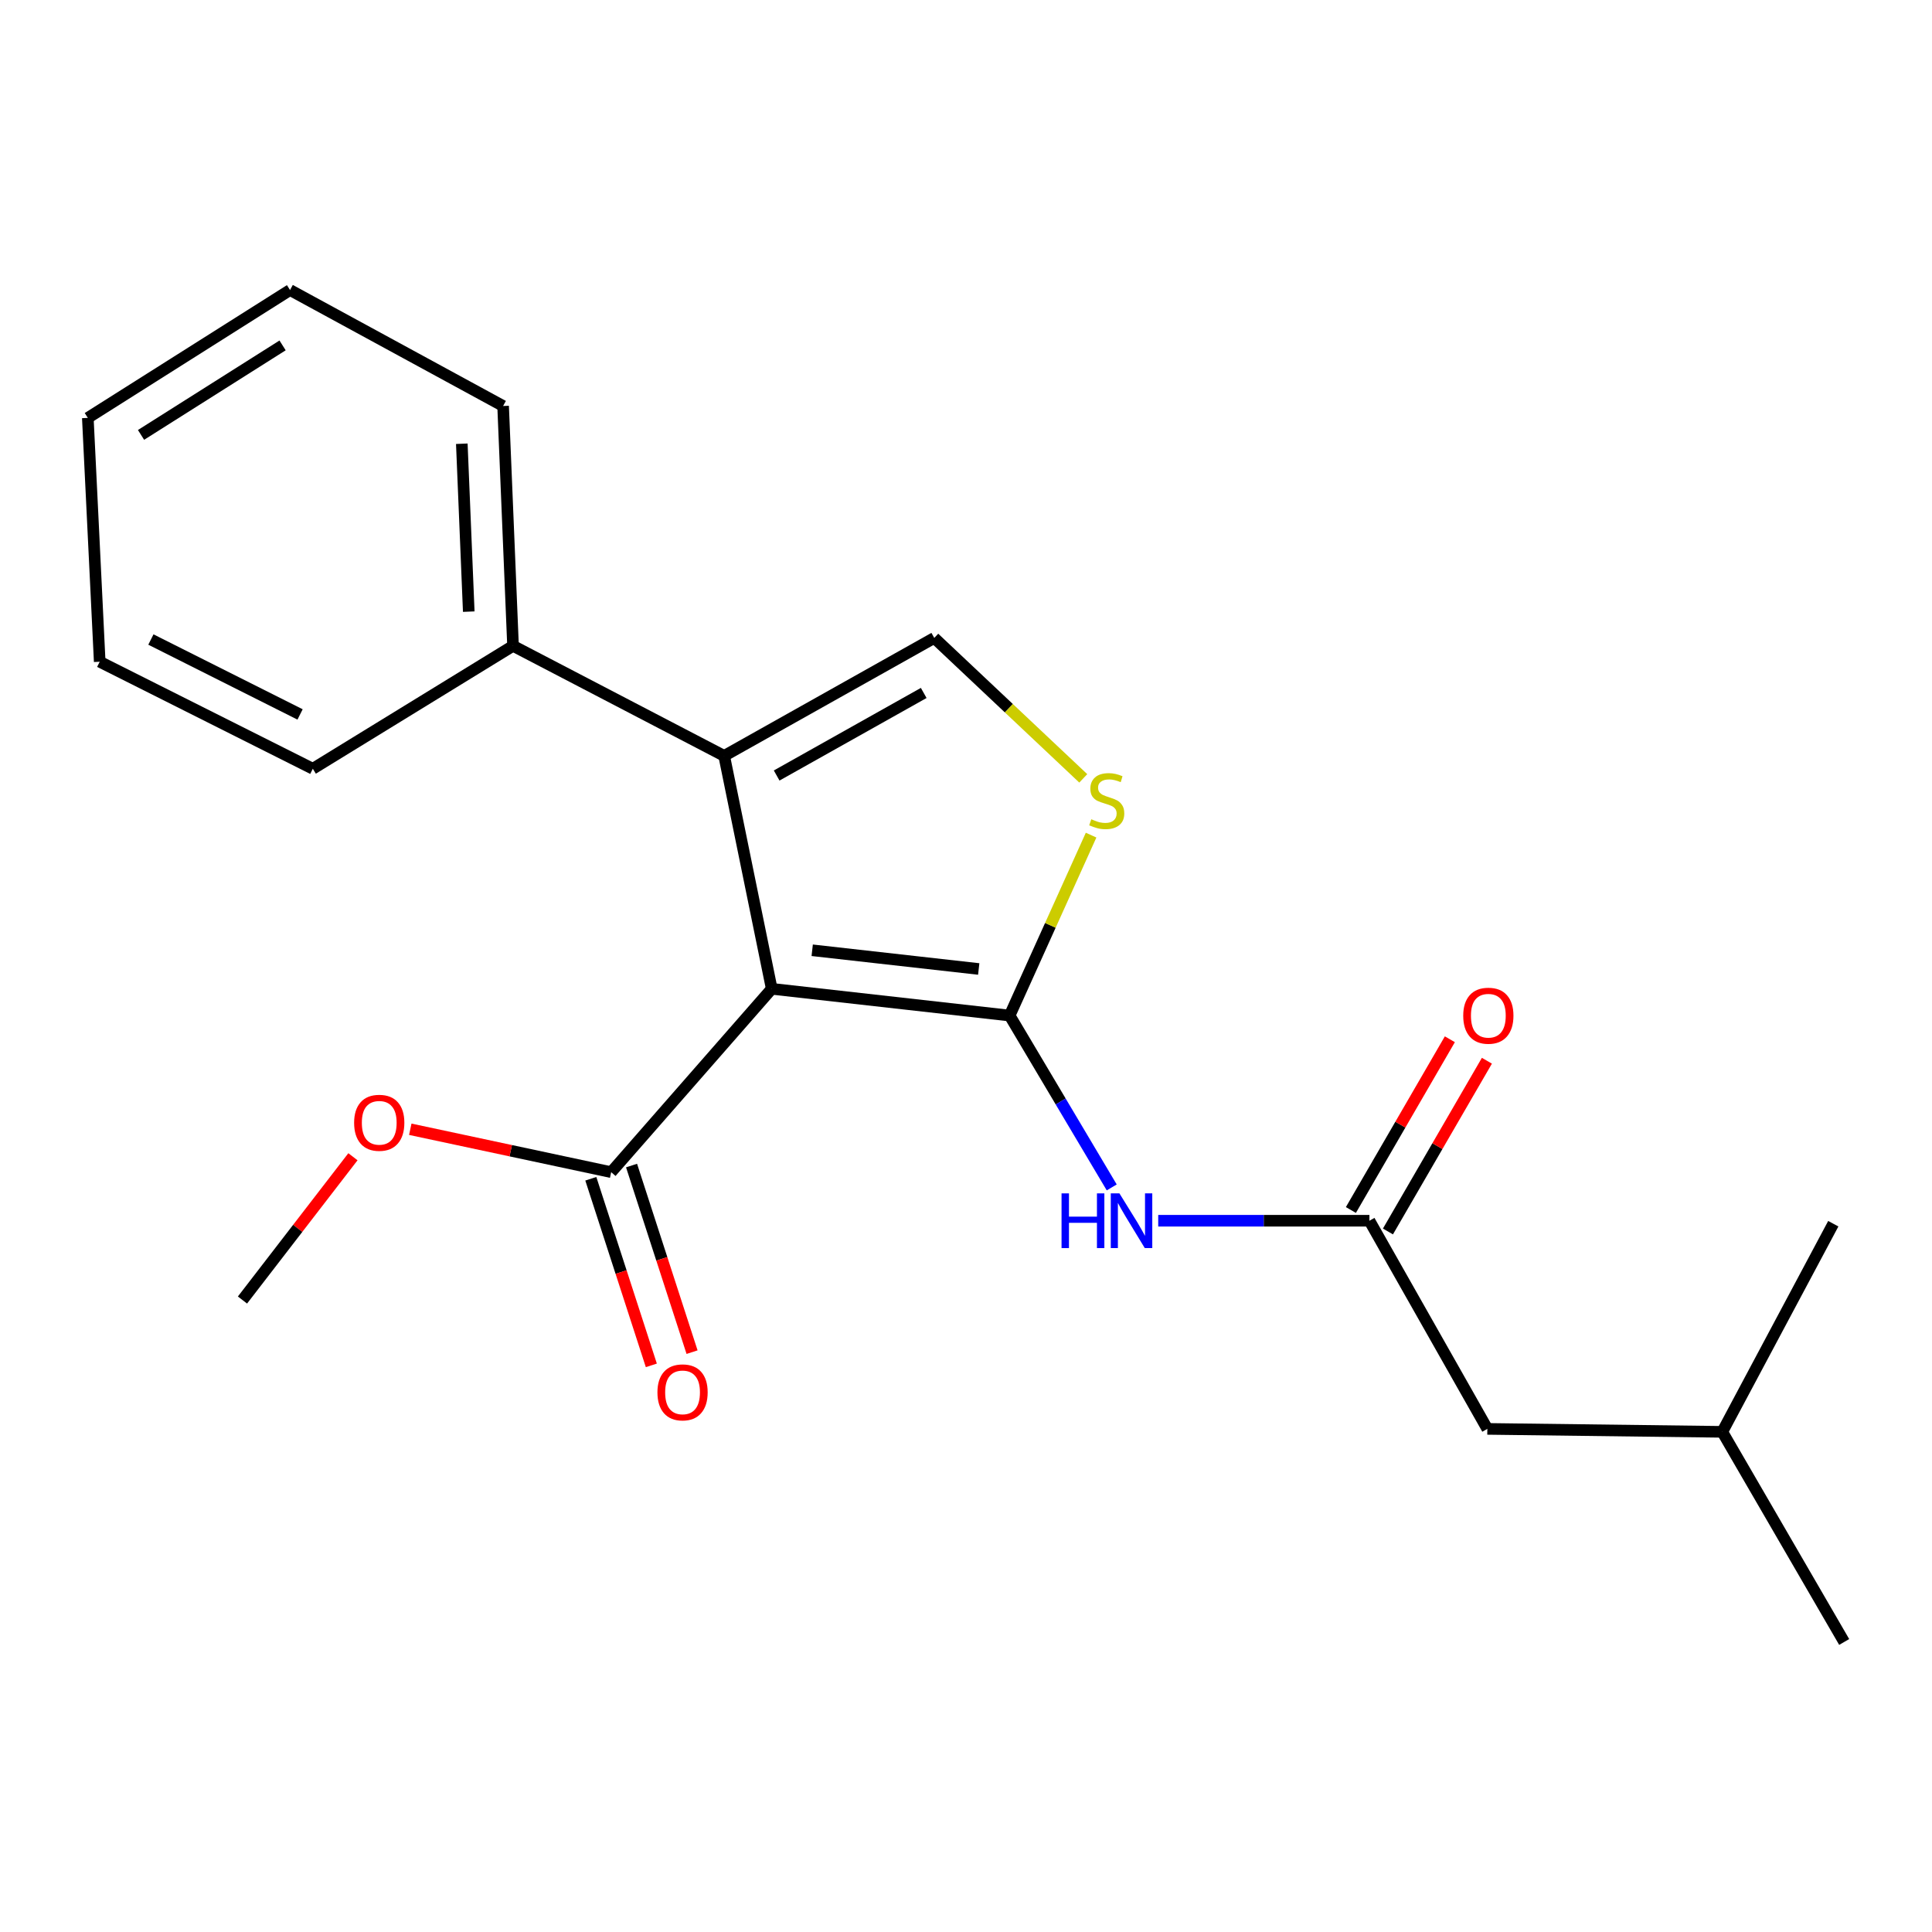 <?xml version='1.0' encoding='iso-8859-1'?>
<svg version='1.1' baseProfile='full'
              xmlns='http://www.w3.org/2000/svg'
                      xmlns:rdkit='http://www.rdkit.org/xml'
                      xmlns:xlink='http://www.w3.org/1999/xlink'
                  xml:space='preserve'
width='1000px' height='1000px' viewBox='0 0 1000 1000'>
<!-- END OF HEADER -->
<rect style='opacity:1.0;fill:#FFFFFF;stroke:none' width='1000' height='1000' x='0' y='0'> </rect>
<path class='bond-0' d='M 399.45,511.808 L 522.583,525.649' style='fill:none;fill-rule:evenodd;stroke:#000000;stroke-width:6px;stroke-linecap:butt;stroke-linejoin:miter;stroke-opacity:1' />
<path class='bond-0' d='M 420.395,491.859 L 506.588,501.547' style='fill:none;fill-rule:evenodd;stroke:#000000;stroke-width:6px;stroke-linecap:butt;stroke-linejoin:miter;stroke-opacity:1' />
<path class='bond-1' d='M 399.45,511.808 L 374.835,391.237' style='fill:none;fill-rule:evenodd;stroke:#000000;stroke-width:6px;stroke-linecap:butt;stroke-linejoin:miter;stroke-opacity:1' />
<path class='bond-5' d='M 399.45,511.808 L 316.347,606.707' style='fill:none;fill-rule:evenodd;stroke:#000000;stroke-width:6px;stroke-linecap:butt;stroke-linejoin:miter;stroke-opacity:1' />
<path class='bond-2' d='M 522.583,525.649 L 543.666,478.953' style='fill:none;fill-rule:evenodd;stroke:#000000;stroke-width:6px;stroke-linecap:butt;stroke-linejoin:miter;stroke-opacity:1' />
<path class='bond-2' d='M 543.666,478.953 L 564.748,432.258' style='fill:none;fill-rule:evenodd;stroke:#CCCC00;stroke-width:6px;stroke-linecap:butt;stroke-linejoin:miter;stroke-opacity:1' />
<path class='bond-3' d='M 522.583,525.649 L 549.006,570.126' style='fill:none;fill-rule:evenodd;stroke:#000000;stroke-width:6px;stroke-linecap:butt;stroke-linejoin:miter;stroke-opacity:1' />
<path class='bond-3' d='M 549.006,570.126 L 575.429,614.603' style='fill:none;fill-rule:evenodd;stroke:#0000FF;stroke-width:6px;stroke-linecap:butt;stroke-linejoin:miter;stroke-opacity:1' />
<path class='bond-4' d='M 374.835,391.237 L 483.574,330.187' style='fill:none;fill-rule:evenodd;stroke:#000000;stroke-width:6px;stroke-linecap:butt;stroke-linejoin:miter;stroke-opacity:1' />
<path class='bond-4' d='M 401.997,401.406 L 478.114,358.671' style='fill:none;fill-rule:evenodd;stroke:#000000;stroke-width:6px;stroke-linecap:butt;stroke-linejoin:miter;stroke-opacity:1' />
<path class='bond-7' d='M 374.835,391.237 L 265.542,334.288' style='fill:none;fill-rule:evenodd;stroke:#000000;stroke-width:6px;stroke-linecap:butt;stroke-linejoin:miter;stroke-opacity:1' />
<path class='bond-21' d='M 560.699,402.876 L 522.136,366.532' style='fill:none;fill-rule:evenodd;stroke:#CCCC00;stroke-width:6px;stroke-linecap:butt;stroke-linejoin:miter;stroke-opacity:1' />
<path class='bond-21' d='M 522.136,366.532 L 483.574,330.187' style='fill:none;fill-rule:evenodd;stroke:#000000;stroke-width:6px;stroke-linecap:butt;stroke-linejoin:miter;stroke-opacity:1' />
<path class='bond-6' d='M 599.494,631.851 L 654.152,631.851' style='fill:none;fill-rule:evenodd;stroke:#0000FF;stroke-width:6px;stroke-linecap:butt;stroke-linejoin:miter;stroke-opacity:1' />
<path class='bond-6' d='M 654.152,631.851 L 708.809,631.851' style='fill:none;fill-rule:evenodd;stroke:#000000;stroke-width:6px;stroke-linecap:butt;stroke-linejoin:miter;stroke-opacity:1' />
<path class='bond-8' d='M 305.806,610.126 L 321.468,658.418' style='fill:none;fill-rule:evenodd;stroke:#000000;stroke-width:6px;stroke-linecap:butt;stroke-linejoin:miter;stroke-opacity:1' />
<path class='bond-8' d='M 321.468,658.418 L 337.13,706.71' style='fill:none;fill-rule:evenodd;stroke:#FF0000;stroke-width:6px;stroke-linecap:butt;stroke-linejoin:miter;stroke-opacity:1' />
<path class='bond-8' d='M 326.889,603.288 L 342.551,651.58' style='fill:none;fill-rule:evenodd;stroke:#000000;stroke-width:6px;stroke-linecap:butt;stroke-linejoin:miter;stroke-opacity:1' />
<path class='bond-8' d='M 342.551,651.58 L 358.213,699.873' style='fill:none;fill-rule:evenodd;stroke:#FF0000;stroke-width:6px;stroke-linecap:butt;stroke-linejoin:miter;stroke-opacity:1' />
<path class='bond-11' d='M 316.347,606.707 L 264.354,595.605' style='fill:none;fill-rule:evenodd;stroke:#000000;stroke-width:6px;stroke-linecap:butt;stroke-linejoin:miter;stroke-opacity:1' />
<path class='bond-11' d='M 264.354,595.605 L 212.361,584.502' style='fill:none;fill-rule:evenodd;stroke:#FF0000;stroke-width:6px;stroke-linecap:butt;stroke-linejoin:miter;stroke-opacity:1' />
<path class='bond-9' d='M 718.397,637.408 L 744.007,593.221' style='fill:none;fill-rule:evenodd;stroke:#000000;stroke-width:6px;stroke-linecap:butt;stroke-linejoin:miter;stroke-opacity:1' />
<path class='bond-9' d='M 744.007,593.221 L 769.618,549.034' style='fill:none;fill-rule:evenodd;stroke:#FF0000;stroke-width:6px;stroke-linecap:butt;stroke-linejoin:miter;stroke-opacity:1' />
<path class='bond-9' d='M 699.221,626.294 L 724.831,582.107' style='fill:none;fill-rule:evenodd;stroke:#000000;stroke-width:6px;stroke-linecap:butt;stroke-linejoin:miter;stroke-opacity:1' />
<path class='bond-9' d='M 724.831,582.107 L 750.442,537.92' style='fill:none;fill-rule:evenodd;stroke:#FF0000;stroke-width:6px;stroke-linecap:butt;stroke-linejoin:miter;stroke-opacity:1' />
<path class='bond-10' d='M 708.809,631.851 L 769.846,739.592' style='fill:none;fill-rule:evenodd;stroke:#000000;stroke-width:6px;stroke-linecap:butt;stroke-linejoin:miter;stroke-opacity:1' />
<path class='bond-13' d='M 265.542,334.288 L 260.408,210.145' style='fill:none;fill-rule:evenodd;stroke:#000000;stroke-width:6px;stroke-linecap:butt;stroke-linejoin:miter;stroke-opacity:1' />
<path class='bond-13' d='M 242.627,316.582 L 239.033,229.682' style='fill:none;fill-rule:evenodd;stroke:#000000;stroke-width:6px;stroke-linecap:butt;stroke-linejoin:miter;stroke-opacity:1' />
<path class='bond-14' d='M 265.542,334.288 L 161.914,397.91' style='fill:none;fill-rule:evenodd;stroke:#000000;stroke-width:6px;stroke-linecap:butt;stroke-linejoin:miter;stroke-opacity:1' />
<path class='bond-12' d='M 769.846,739.592 L 891.452,741.119' style='fill:none;fill-rule:evenodd;stroke:#000000;stroke-width:6px;stroke-linecap:butt;stroke-linejoin:miter;stroke-opacity:1' />
<path class='bond-15' d='M 182.679,598.729 L 154.091,635.81' style='fill:none;fill-rule:evenodd;stroke:#FF0000;stroke-width:6px;stroke-linecap:butt;stroke-linejoin:miter;stroke-opacity:1' />
<path class='bond-15' d='M 154.091,635.81 L 125.503,672.891' style='fill:none;fill-rule:evenodd;stroke:#000000;stroke-width:6px;stroke-linecap:butt;stroke-linejoin:miter;stroke-opacity:1' />
<path class='bond-16' d='M 891.452,741.119 L 954.545,849.882' style='fill:none;fill-rule:evenodd;stroke:#000000;stroke-width:6px;stroke-linecap:butt;stroke-linejoin:miter;stroke-opacity:1' />
<path class='bond-17' d='M 891.452,741.119 L 948.906,633.39' style='fill:none;fill-rule:evenodd;stroke:#000000;stroke-width:6px;stroke-linecap:butt;stroke-linejoin:miter;stroke-opacity:1' />
<path class='bond-19' d='M 260.408,210.145 L 150.118,150.118' style='fill:none;fill-rule:evenodd;stroke:#000000;stroke-width:6px;stroke-linecap:butt;stroke-linejoin:miter;stroke-opacity:1' />
<path class='bond-18' d='M 161.914,397.91 L 51.611,342.513' style='fill:none;fill-rule:evenodd;stroke:#000000;stroke-width:6px;stroke-linecap:butt;stroke-linejoin:miter;stroke-opacity:1' />
<path class='bond-18' d='M 155.316,369.794 L 78.104,331.016' style='fill:none;fill-rule:evenodd;stroke:#000000;stroke-width:6px;stroke-linecap:butt;stroke-linejoin:miter;stroke-opacity:1' />
<path class='bond-20' d='M 51.611,342.513 L 45.455,216.302' style='fill:none;fill-rule:evenodd;stroke:#000000;stroke-width:6px;stroke-linecap:butt;stroke-linejoin:miter;stroke-opacity:1' />
<path class='bond-22' d='M 150.118,150.118 L 45.455,216.302' style='fill:none;fill-rule:evenodd;stroke:#000000;stroke-width:6px;stroke-linecap:butt;stroke-linejoin:miter;stroke-opacity:1' />
<path class='bond-22' d='M 146.264,178.778 L 73,225.107' style='fill:none;fill-rule:evenodd;stroke:#000000;stroke-width:6px;stroke-linecap:butt;stroke-linejoin:miter;stroke-opacity:1' />
<path  class='atom-3' d='M 564.845 424.044
Q 565.165 424.164, 566.485 424.724
Q 567.805 425.284, 569.245 425.644
Q 570.725 425.964, 572.165 425.964
Q 574.845 425.964, 576.405 424.684
Q 577.965 423.364, 577.965 421.084
Q 577.965 419.524, 577.165 418.564
Q 576.405 417.604, 575.205 417.084
Q 574.005 416.564, 572.005 415.964
Q 569.485 415.204, 567.965 414.484
Q 566.485 413.764, 565.405 412.244
Q 564.365 410.724, 564.365 408.164
Q 564.365 404.604, 566.765 402.404
Q 569.205 400.204, 574.005 400.204
Q 577.285 400.204, 581.005 401.764
L 580.085 404.844
Q 576.685 403.444, 574.125 403.444
Q 571.365 403.444, 569.845 404.604
Q 568.325 405.724, 568.365 407.684
Q 568.365 409.204, 569.125 410.124
Q 569.925 411.044, 571.045 411.564
Q 572.205 412.084, 574.125 412.684
Q 576.685 413.484, 578.205 414.284
Q 579.725 415.084, 580.805 416.724
Q 581.925 418.324, 581.925 421.084
Q 581.925 425.004, 579.285 427.124
Q 576.685 429.204, 572.325 429.204
Q 569.805 429.204, 567.885 428.644
Q 566.005 428.124, 563.765 427.204
L 564.845 424.044
' fill='#CCCC00'/>
<path  class='atom-4' d='M 549.456 617.691
L 553.296 617.691
L 553.296 629.731
L 567.776 629.731
L 567.776 617.691
L 571.616 617.691
L 571.616 646.011
L 567.776 646.011
L 567.776 632.931
L 553.296 632.931
L 553.296 646.011
L 549.456 646.011
L 549.456 617.691
' fill='#0000FF'/>
<path  class='atom-4' d='M 579.416 617.691
L 588.696 632.691
Q 589.616 634.171, 591.096 636.851
Q 592.576 639.531, 592.656 639.691
L 592.656 617.691
L 596.416 617.691
L 596.416 646.011
L 592.536 646.011
L 582.576 629.611
Q 581.416 627.691, 580.176 625.491
Q 578.976 623.291, 578.616 622.611
L 578.616 646.011
L 574.936 646.011
L 574.936 617.691
L 579.416 617.691
' fill='#0000FF'/>
<path  class='atom-9' d='M 340.287 720.685
Q 340.287 713.885, 343.647 710.085
Q 347.007 706.285, 353.287 706.285
Q 359.567 706.285, 362.927 710.085
Q 366.287 713.885, 366.287 720.685
Q 366.287 727.565, 362.887 731.485
Q 359.487 735.365, 353.287 735.365
Q 347.047 735.365, 343.647 731.485
Q 340.287 727.605, 340.287 720.685
M 353.287 732.165
Q 357.607 732.165, 359.927 729.285
Q 362.287 726.365, 362.287 720.685
Q 362.287 715.125, 359.927 712.325
Q 357.607 709.485, 353.287 709.485
Q 348.967 709.485, 346.607 712.285
Q 344.287 715.085, 344.287 720.685
Q 344.287 726.405, 346.607 729.285
Q 348.967 732.165, 353.287 732.165
' fill='#FF0000'/>
<path  class='atom-10' d='M 757.363 525.729
Q 757.363 518.929, 760.723 515.129
Q 764.083 511.329, 770.363 511.329
Q 776.643 511.329, 780.003 515.129
Q 783.363 518.929, 783.363 525.729
Q 783.363 532.609, 779.963 536.529
Q 776.563 540.409, 770.363 540.409
Q 764.123 540.409, 760.723 536.529
Q 757.363 532.649, 757.363 525.729
M 770.363 537.209
Q 774.683 537.209, 777.003 534.329
Q 779.363 531.409, 779.363 525.729
Q 779.363 520.169, 777.003 517.369
Q 774.683 514.529, 770.363 514.529
Q 766.043 514.529, 763.683 517.329
Q 761.363 520.129, 761.363 525.729
Q 761.363 531.449, 763.683 534.329
Q 766.043 537.209, 770.363 537.209
' fill='#FF0000'/>
<path  class='atom-12' d='M 183.292 581.151
Q 183.292 574.351, 186.652 570.551
Q 190.012 566.751, 196.292 566.751
Q 202.572 566.751, 205.932 570.551
Q 209.292 574.351, 209.292 581.151
Q 209.292 588.031, 205.892 591.951
Q 202.492 595.831, 196.292 595.831
Q 190.052 595.831, 186.652 591.951
Q 183.292 588.071, 183.292 581.151
M 196.292 592.631
Q 200.612 592.631, 202.932 589.751
Q 205.292 586.831, 205.292 581.151
Q 205.292 575.591, 202.932 572.791
Q 200.612 569.951, 196.292 569.951
Q 191.972 569.951, 189.612 572.751
Q 187.292 575.551, 187.292 581.151
Q 187.292 586.871, 189.612 589.751
Q 191.972 592.631, 196.292 592.631
' fill='#FF0000'/>
</svg>
